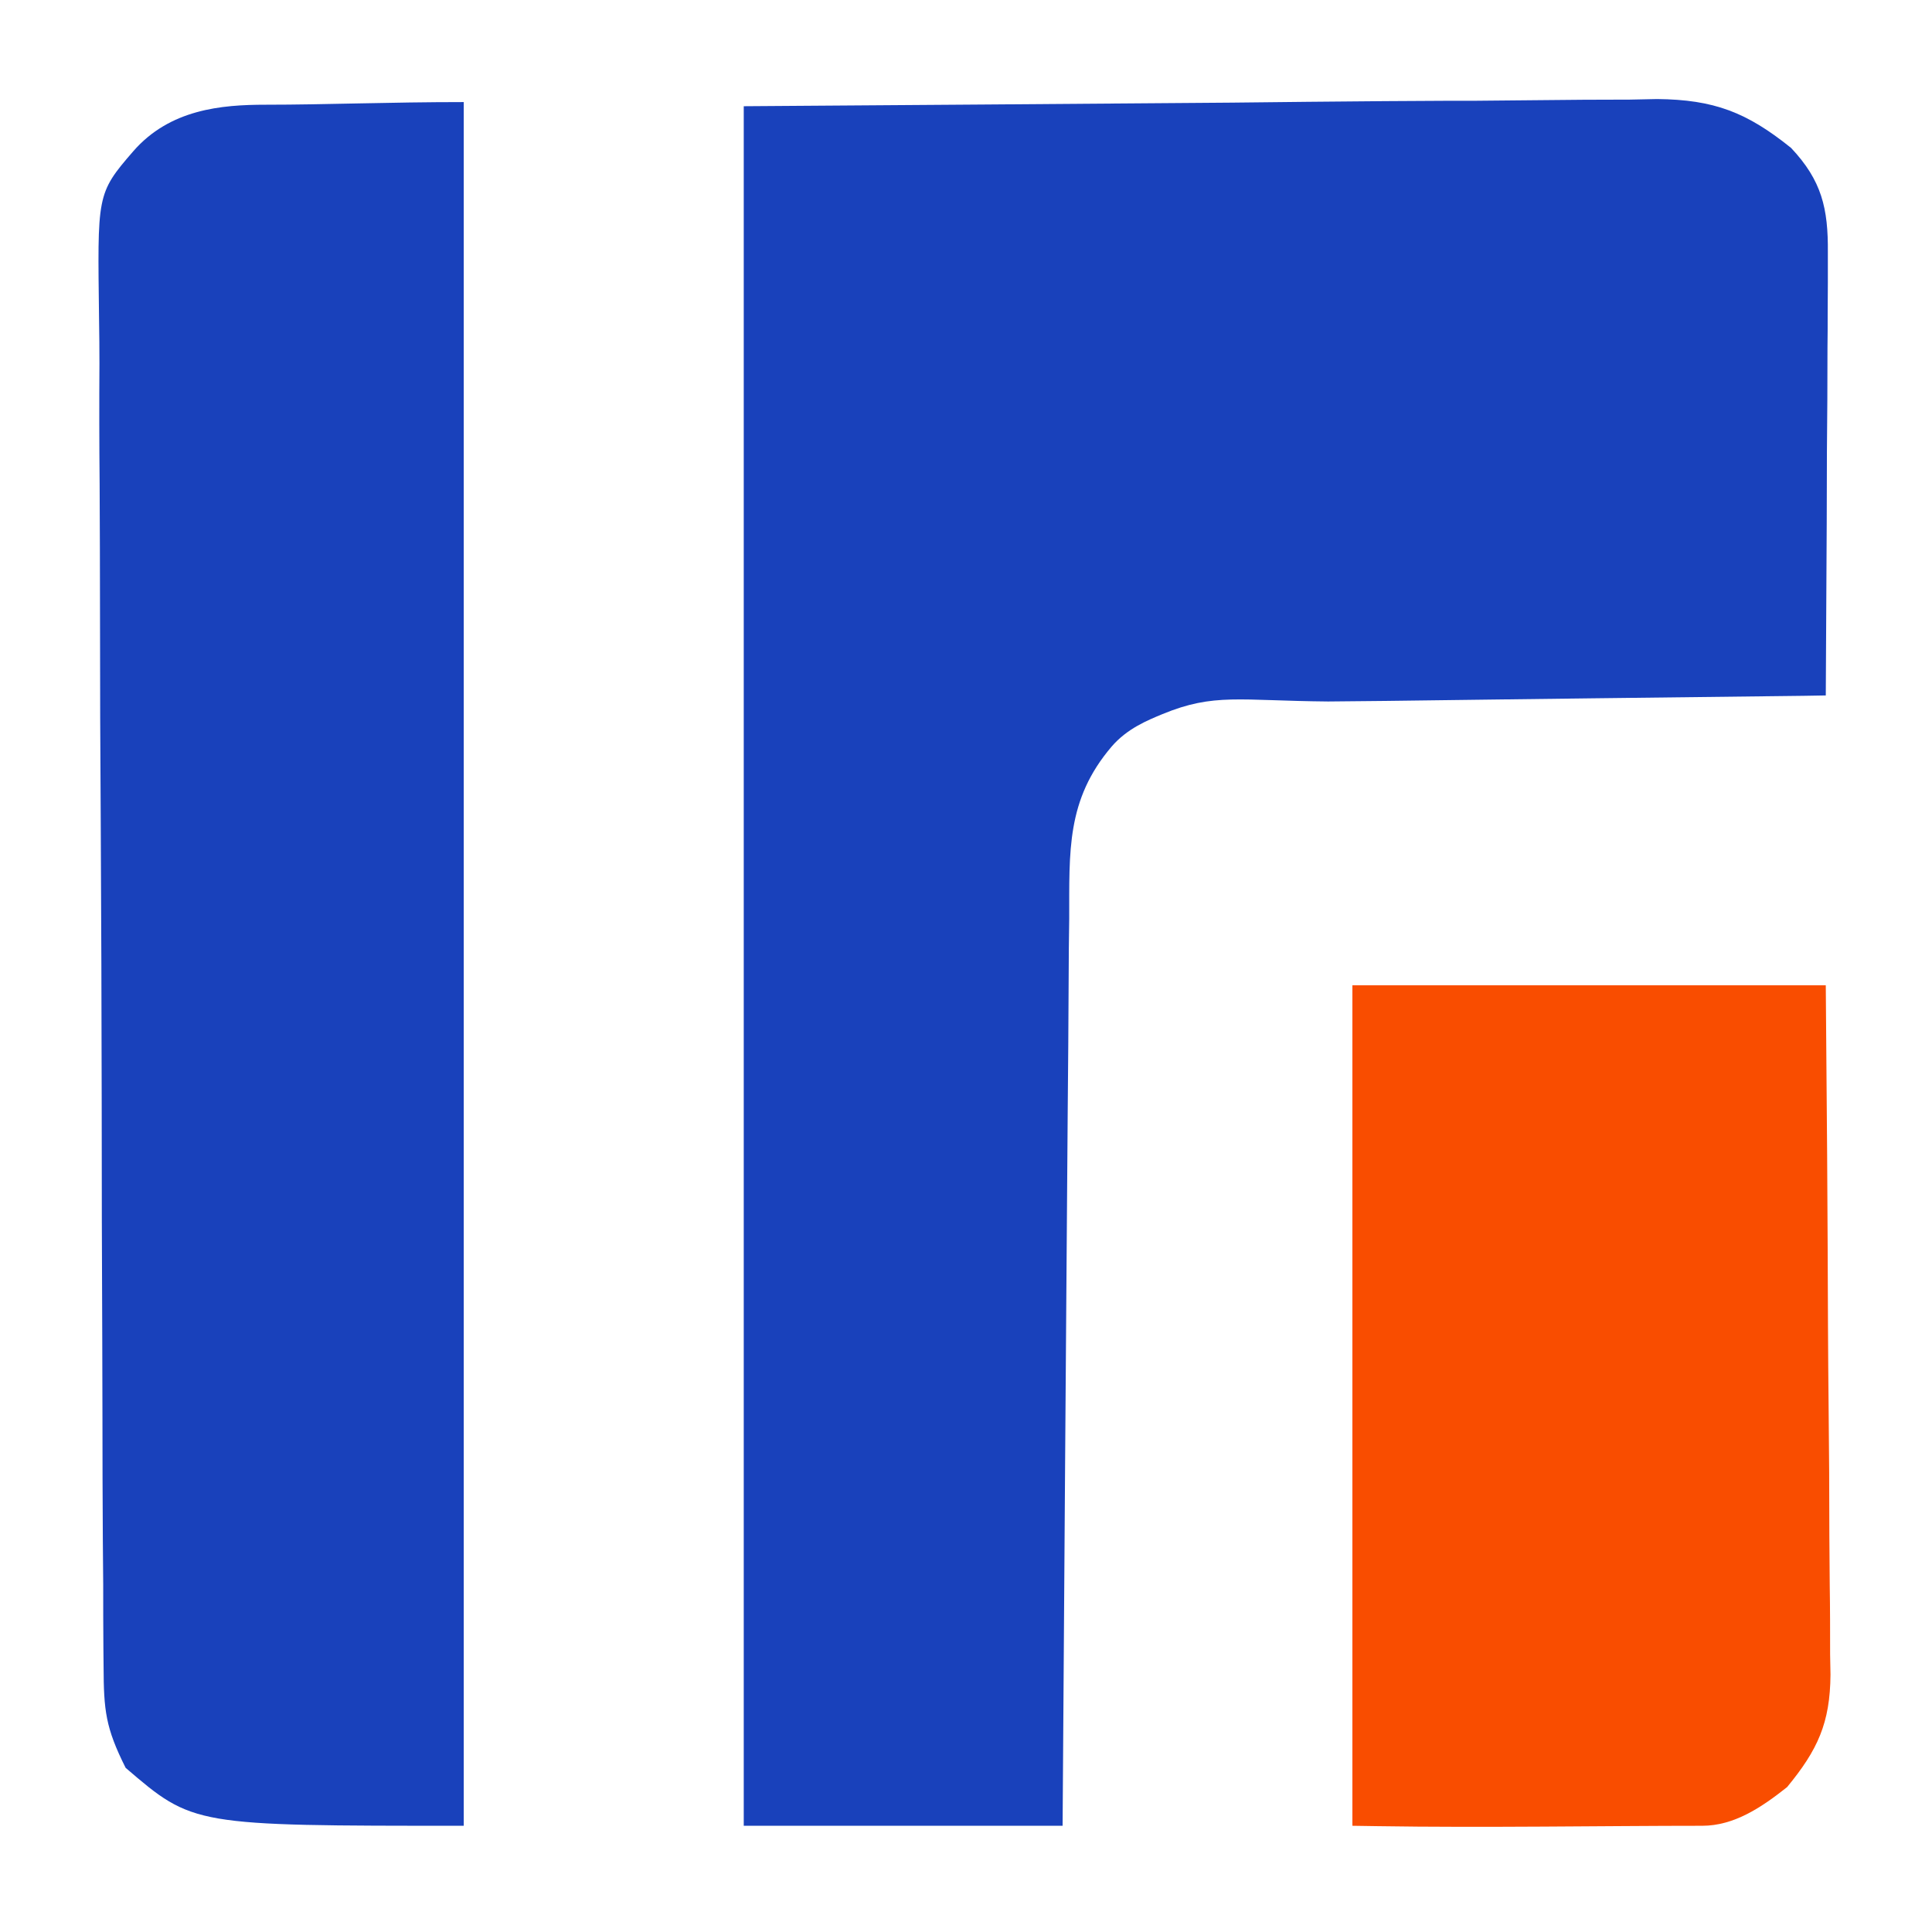<svg version="1.2" xmlns="http://www.w3.org/2000/svg" viewBox="0 0 1024 1024" width="512" height="512">
	<title>numberhub_logo</title>
	<style>
		.s0 { fill: #1941bb } 
		.s1 { fill: #f94d00 } 
	</style>
	<path class="s0" d="m394.2 56.3c128-0.9 128-0.9 258.6-1.9 26.9-0.3 53.8-0.6 81.5-0.8 33-0.2 33-0.2 48.4-0.2q16.1-0.1 32.2-0.3c16.4-0.2 32.7-0.3 49-0.3 4.7-0.1 9.5-0.2 14.4-0.3 30.2 0.3 47.5 7 71 25.9 16.3 17.3 19.7 32.1 19.5 55.4 0 5.2 0 10.5 0 15.9 0 5.6-0.1 11.2-0.1 16.9 0 5.8 0 11.6-0.1 17.5 0 18.4-0.1 36.8-0.3 55.3q-0.1 18.7-0.1 37.4-0.2 45.9-0.5 91.8c-3.9 0.1-7.8 0.1-11.8 0.2q-55 0.6-110 1.3-28.3 0.4-56.6 0.7-27.3 0.3-54.6 0.7-15.4 0.2-30.8 0.3c-47.2-0.4-60.4-4.6-87.8 6.7-7.9 3.3-18.7 7.6-27 17.3-24 28.2-22.3 55.5-22.4 91.2-0.1 7.8-0.1 7.8-0.2 15.7-0.1 17.2-0.2 34.3-0.3 51.5q-0.1 17.8-0.3 35.7-0.4 46.9-0.7 93.9-0.3 47.9-0.7 95.8-0.7 94.1-1.3 188.1c-55.8 0-111.5 0-169 0 0-300.8 0-601.5 0-911.4z"/>
	<path class="s0" d="m245.8 54.1c0 300.8 0 603.7 0 913.6-143.4 0-143.4 0-179.2-30.7-10.7-21.3-11.6-30.5-11.7-53.6 0-3.4-0.1-6.7-0.1-10.1-0.1-11.1-0.1-22.2-0.1-33.3q-0.1-12-0.2-23.9-0.2-32.5-0.2-64.9-0.1-20.3-0.1-40.6-0.3-63.4-0.3-126.9-0.1-73.2-0.5-146.5-0.4-56.6-0.4-113.2c0-22.6-0.1-45.1-0.2-67.7q-0.3-31.8-0.1-63.6 0-11.7-0.2-23.3c-0.8-66-1.5-66.6 18.1-89.2 19.4-22.3 46.7-24.7 70.2-24.7 32.3 0 65-1.4 105-1.4z"/>
	<path class="s1" d="m716.8 522.2c82.8 0 165.6 0 250.9 0 0.8 97.2 0.8 97.2 1 138.7 0.1 28.3 0.2 56.5 0.5 84.8q0.4 34.2 0.4 68.4 0.1 13.1 0.2 26.1c0.2 12.2 0.2 24.4 0.2 36.6 0.1 5.4 0.1 5.4 0.2 10.8-0.2 25.7-6.8 39.9-23 59.6-13.6 10.8-28.1 20.5-45 20.5-51.3 0-115.5 1.1-172.2 0.2-4.4 0-8.8-0.2-13.2-0.2 0-147 0-294 0-445.5z"/>
</svg>